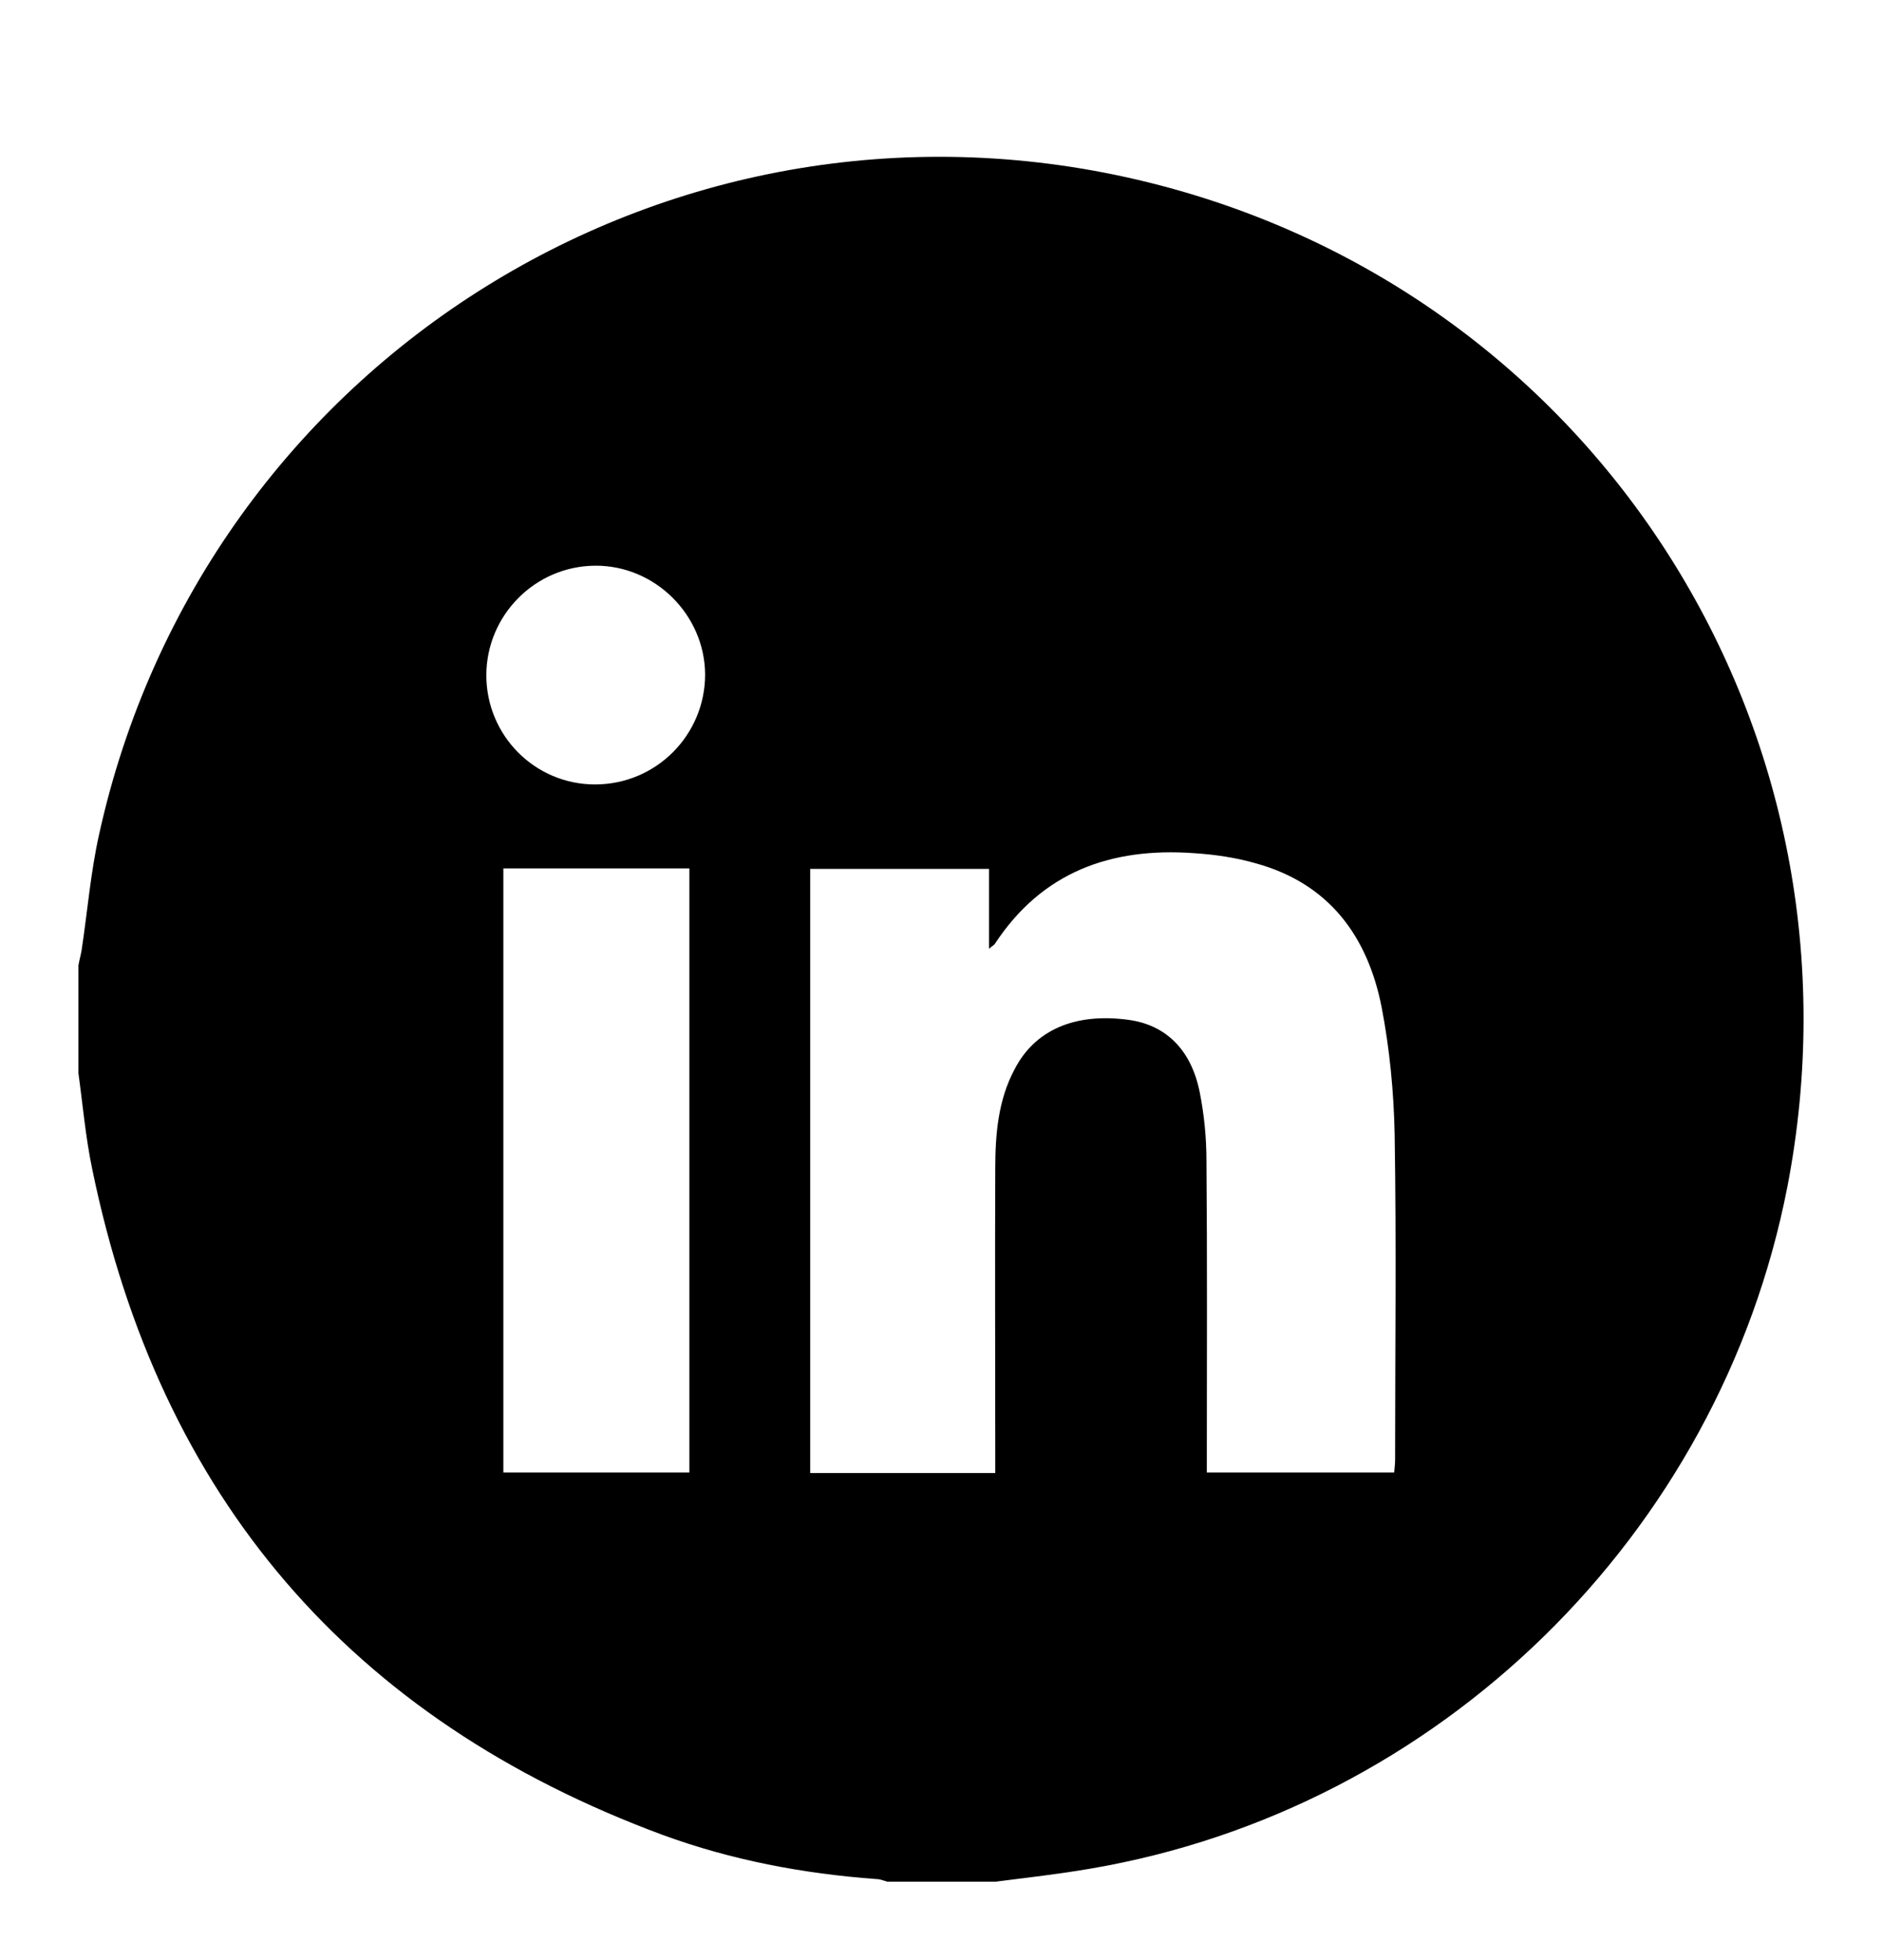 <?xml version="1.0" encoding="UTF-8"?> <svg xmlns="http://www.w3.org/2000/svg" width="24" height="25" viewBox="0 0 24 25" fill="none"><path d="M1 13.688C1 13.23 1 12.772 1 12.313C1.011 12.25 1.029 12.187 1.04 12.124C1.115 11.632 1.155 11.128 1.264 10.641C2.598 4.591 8.619 0.833 14.652 2.328C20.38 3.749 23.915 9.352 22.792 15.143C21.927 19.577 18.352 23.078 13.901 23.834C13.5 23.903 13.099 23.948 12.692 24C12.234 24 11.776 24 11.317 24C11.272 23.988 11.226 23.966 11.174 23.966C10.24 23.897 9.33 23.725 8.453 23.404C4.46 21.926 2.037 19.09 1.178 14.92C1.092 14.513 1.057 14.101 1 13.688ZM12.692 18.787C12.692 18.684 12.692 18.604 12.692 18.518C12.692 17.315 12.687 16.112 12.692 14.909C12.692 14.473 12.727 14.032 12.939 13.637C13.196 13.138 13.706 12.915 14.388 13.007C14.864 13.07 15.19 13.385 15.299 13.929C15.356 14.215 15.385 14.513 15.385 14.805C15.396 16.049 15.39 17.297 15.39 18.541C15.39 18.621 15.39 18.707 15.39 18.781C16.21 18.781 16.995 18.781 17.779 18.781C17.785 18.712 17.791 18.667 17.791 18.615C17.791 17.234 17.808 15.854 17.785 14.467C17.774 13.929 17.722 13.379 17.619 12.846C17.441 11.941 16.949 11.271 16.021 11.013C15.763 10.938 15.488 10.898 15.219 10.881C14.165 10.807 13.288 11.122 12.687 12.038C12.675 12.056 12.658 12.061 12.612 12.101C12.612 11.746 12.612 11.414 12.612 11.082C11.833 11.082 11.077 11.082 10.332 11.082C10.332 13.66 10.332 16.215 10.332 18.787C11.117 18.787 11.885 18.787 12.692 18.787ZM8.791 18.781C8.791 16.203 8.791 13.643 8.791 11.076C7.989 11.076 7.21 11.076 6.419 11.076C6.419 13.648 6.419 16.209 6.419 18.781C7.204 18.781 7.983 18.781 8.791 18.781ZM7.588 10.005C8.367 10.005 8.992 9.375 8.992 8.601C8.986 7.839 8.35 7.209 7.588 7.215C6.82 7.221 6.202 7.851 6.202 8.613C6.202 9.38 6.82 10.005 7.588 10.005Z" fill="black"></path></svg> 
